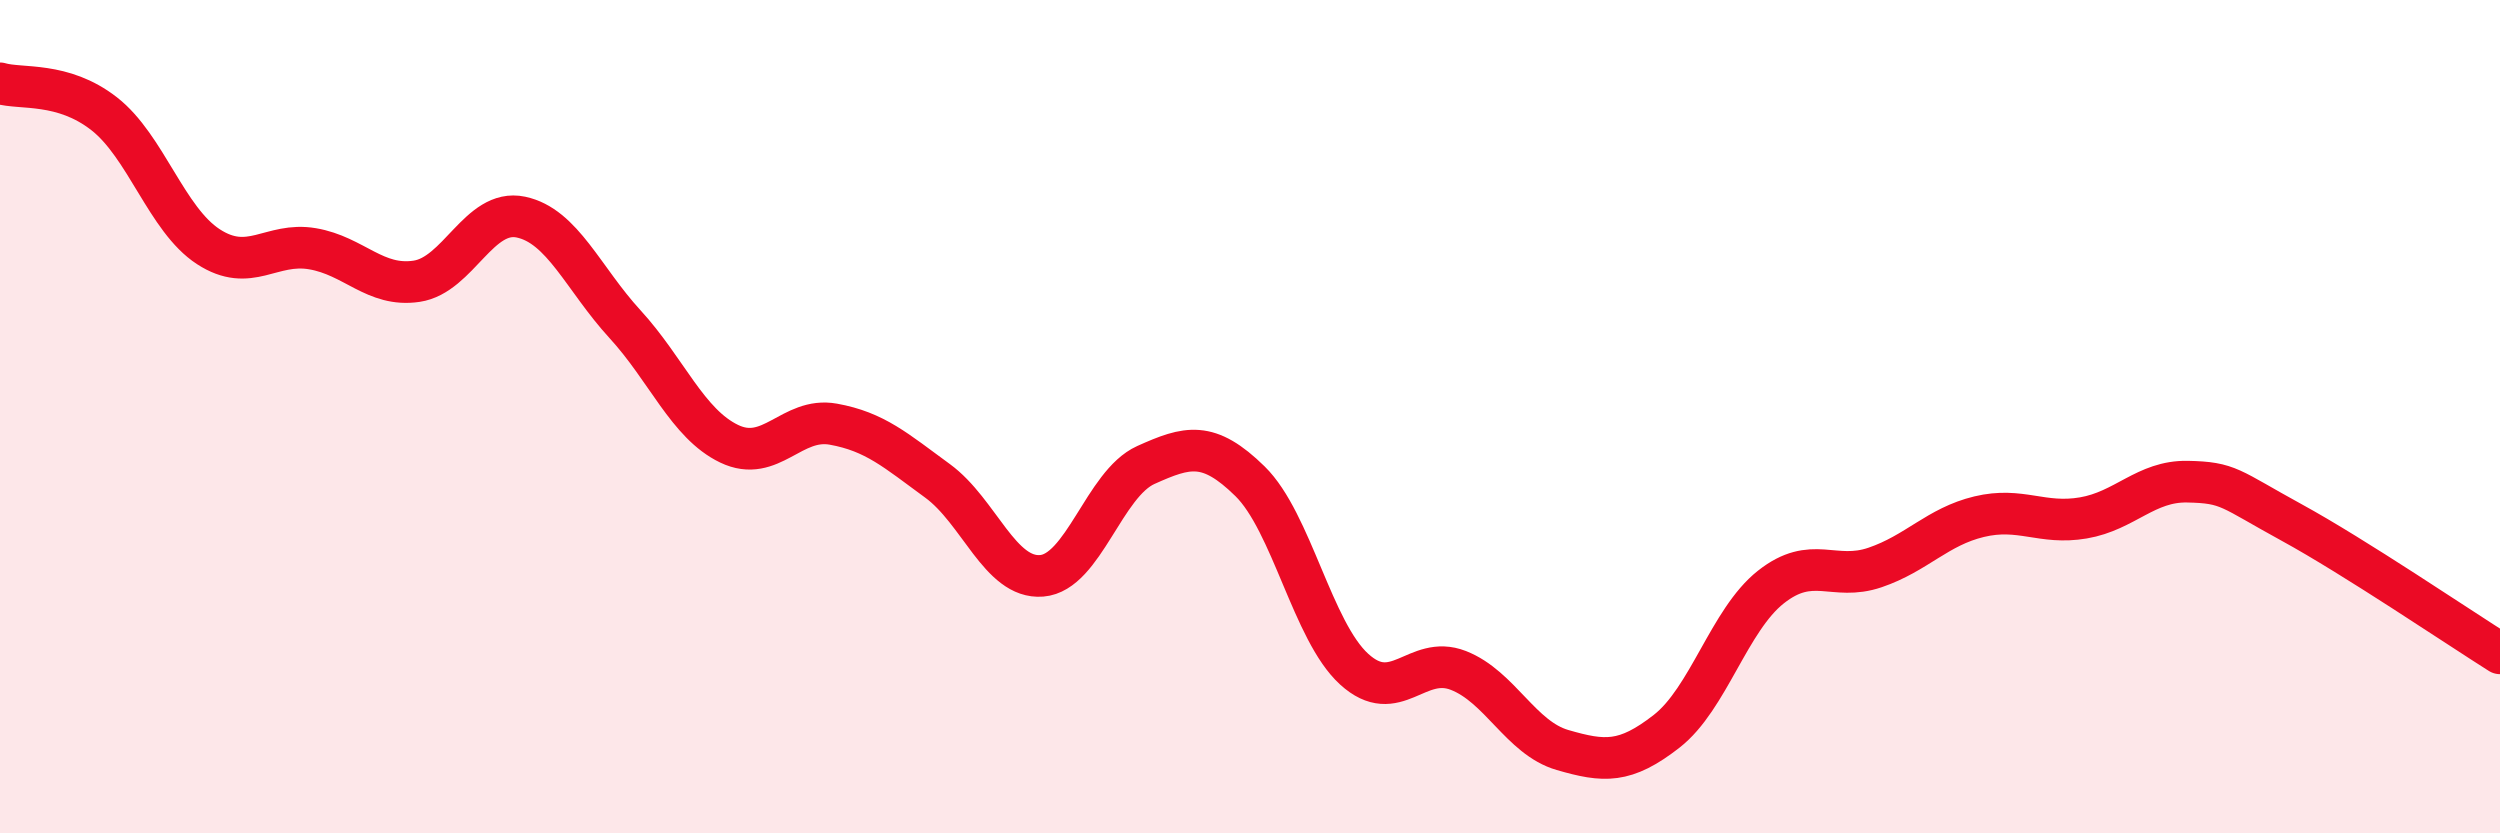 
    <svg width="60" height="20" viewBox="0 0 60 20" xmlns="http://www.w3.org/2000/svg">
      <path
        d="M 0,2 C 0.5,2.15 1.5,1.95 2.5,2.73 C 3.5,3.51 4,5.27 5,5.92 C 6,6.57 6.5,5.8 7.5,5.97 C 8.5,6.14 9,6.9 10,6.75 C 11,6.6 11.5,5 12.5,5.21 C 13.5,5.42 14,6.69 15,7.78 C 16,8.87 16.5,10.17 17.5,10.65 C 18.5,11.13 19,10 20,10.18 C 21,10.36 21.5,10.81 22.5,11.54 C 23.5,12.27 24,13.9 25,13.82 C 26,13.74 26.5,11.61 27.5,11.16 C 28.5,10.71 29,10.57 30,11.55 C 31,12.53 31.5,15.15 32.5,16.06 C 33.5,16.97 34,15.7 35,16.09 C 36,16.48 36.5,17.71 37.5,18 C 38.5,18.29 39,18.33 40,17.55 C 41,16.77 41.5,14.88 42.5,14.09 C 43.5,13.3 44,13.96 45,13.62 C 46,13.28 46.5,12.64 47.5,12.4 C 48.5,12.16 49,12.6 50,12.43 C 51,12.26 51.5,11.54 52.5,11.56 C 53.5,11.58 53.5,11.72 55,12.54 C 56.5,13.36 59,15.05 60,15.68L60 20L0 20Z"
        fill="#EB0A25"
        opacity="0.1"
        stroke-linecap="round"
        stroke-linejoin="round"
      />
      <path
        d="M 0,2 C 0.5,2.15 1.5,1.95 2.5,2.73 C 3.5,3.51 4,5.27 5,5.92 C 6,6.57 6.5,5.8 7.5,5.97 C 8.5,6.14 9,6.9 10,6.75 C 11,6.6 11.5,5 12.5,5.21 C 13.5,5.42 14,6.69 15,7.78 C 16,8.87 16.5,10.17 17.5,10.65 C 18.5,11.13 19,10 20,10.18 C 21,10.36 21.5,10.81 22.5,11.54 C 23.5,12.27 24,13.9 25,13.82 C 26,13.74 26.5,11.61 27.5,11.16 C 28.5,10.71 29,10.57 30,11.55 C 31,12.53 31.5,15.15 32.5,16.06 C 33.5,16.97 34,15.7 35,16.09 C 36,16.48 36.5,17.71 37.5,18 C 38.5,18.29 39,18.33 40,17.55 C 41,16.77 41.5,14.88 42.5,14.09 C 43.5,13.3 44,13.96 45,13.62 C 46,13.28 46.5,12.64 47.5,12.4 C 48.5,12.16 49,12.6 50,12.43 C 51,12.26 51.5,11.54 52.5,11.56 C 53.5,11.58 53.5,11.72 55,12.54 C 56.5,13.36 59,15.05 60,15.68"
        stroke="#EB0A25"
        stroke-width="1"
        fill="none"
        stroke-linecap="round"
        stroke-linejoin="round"
      />
    </svg>
  